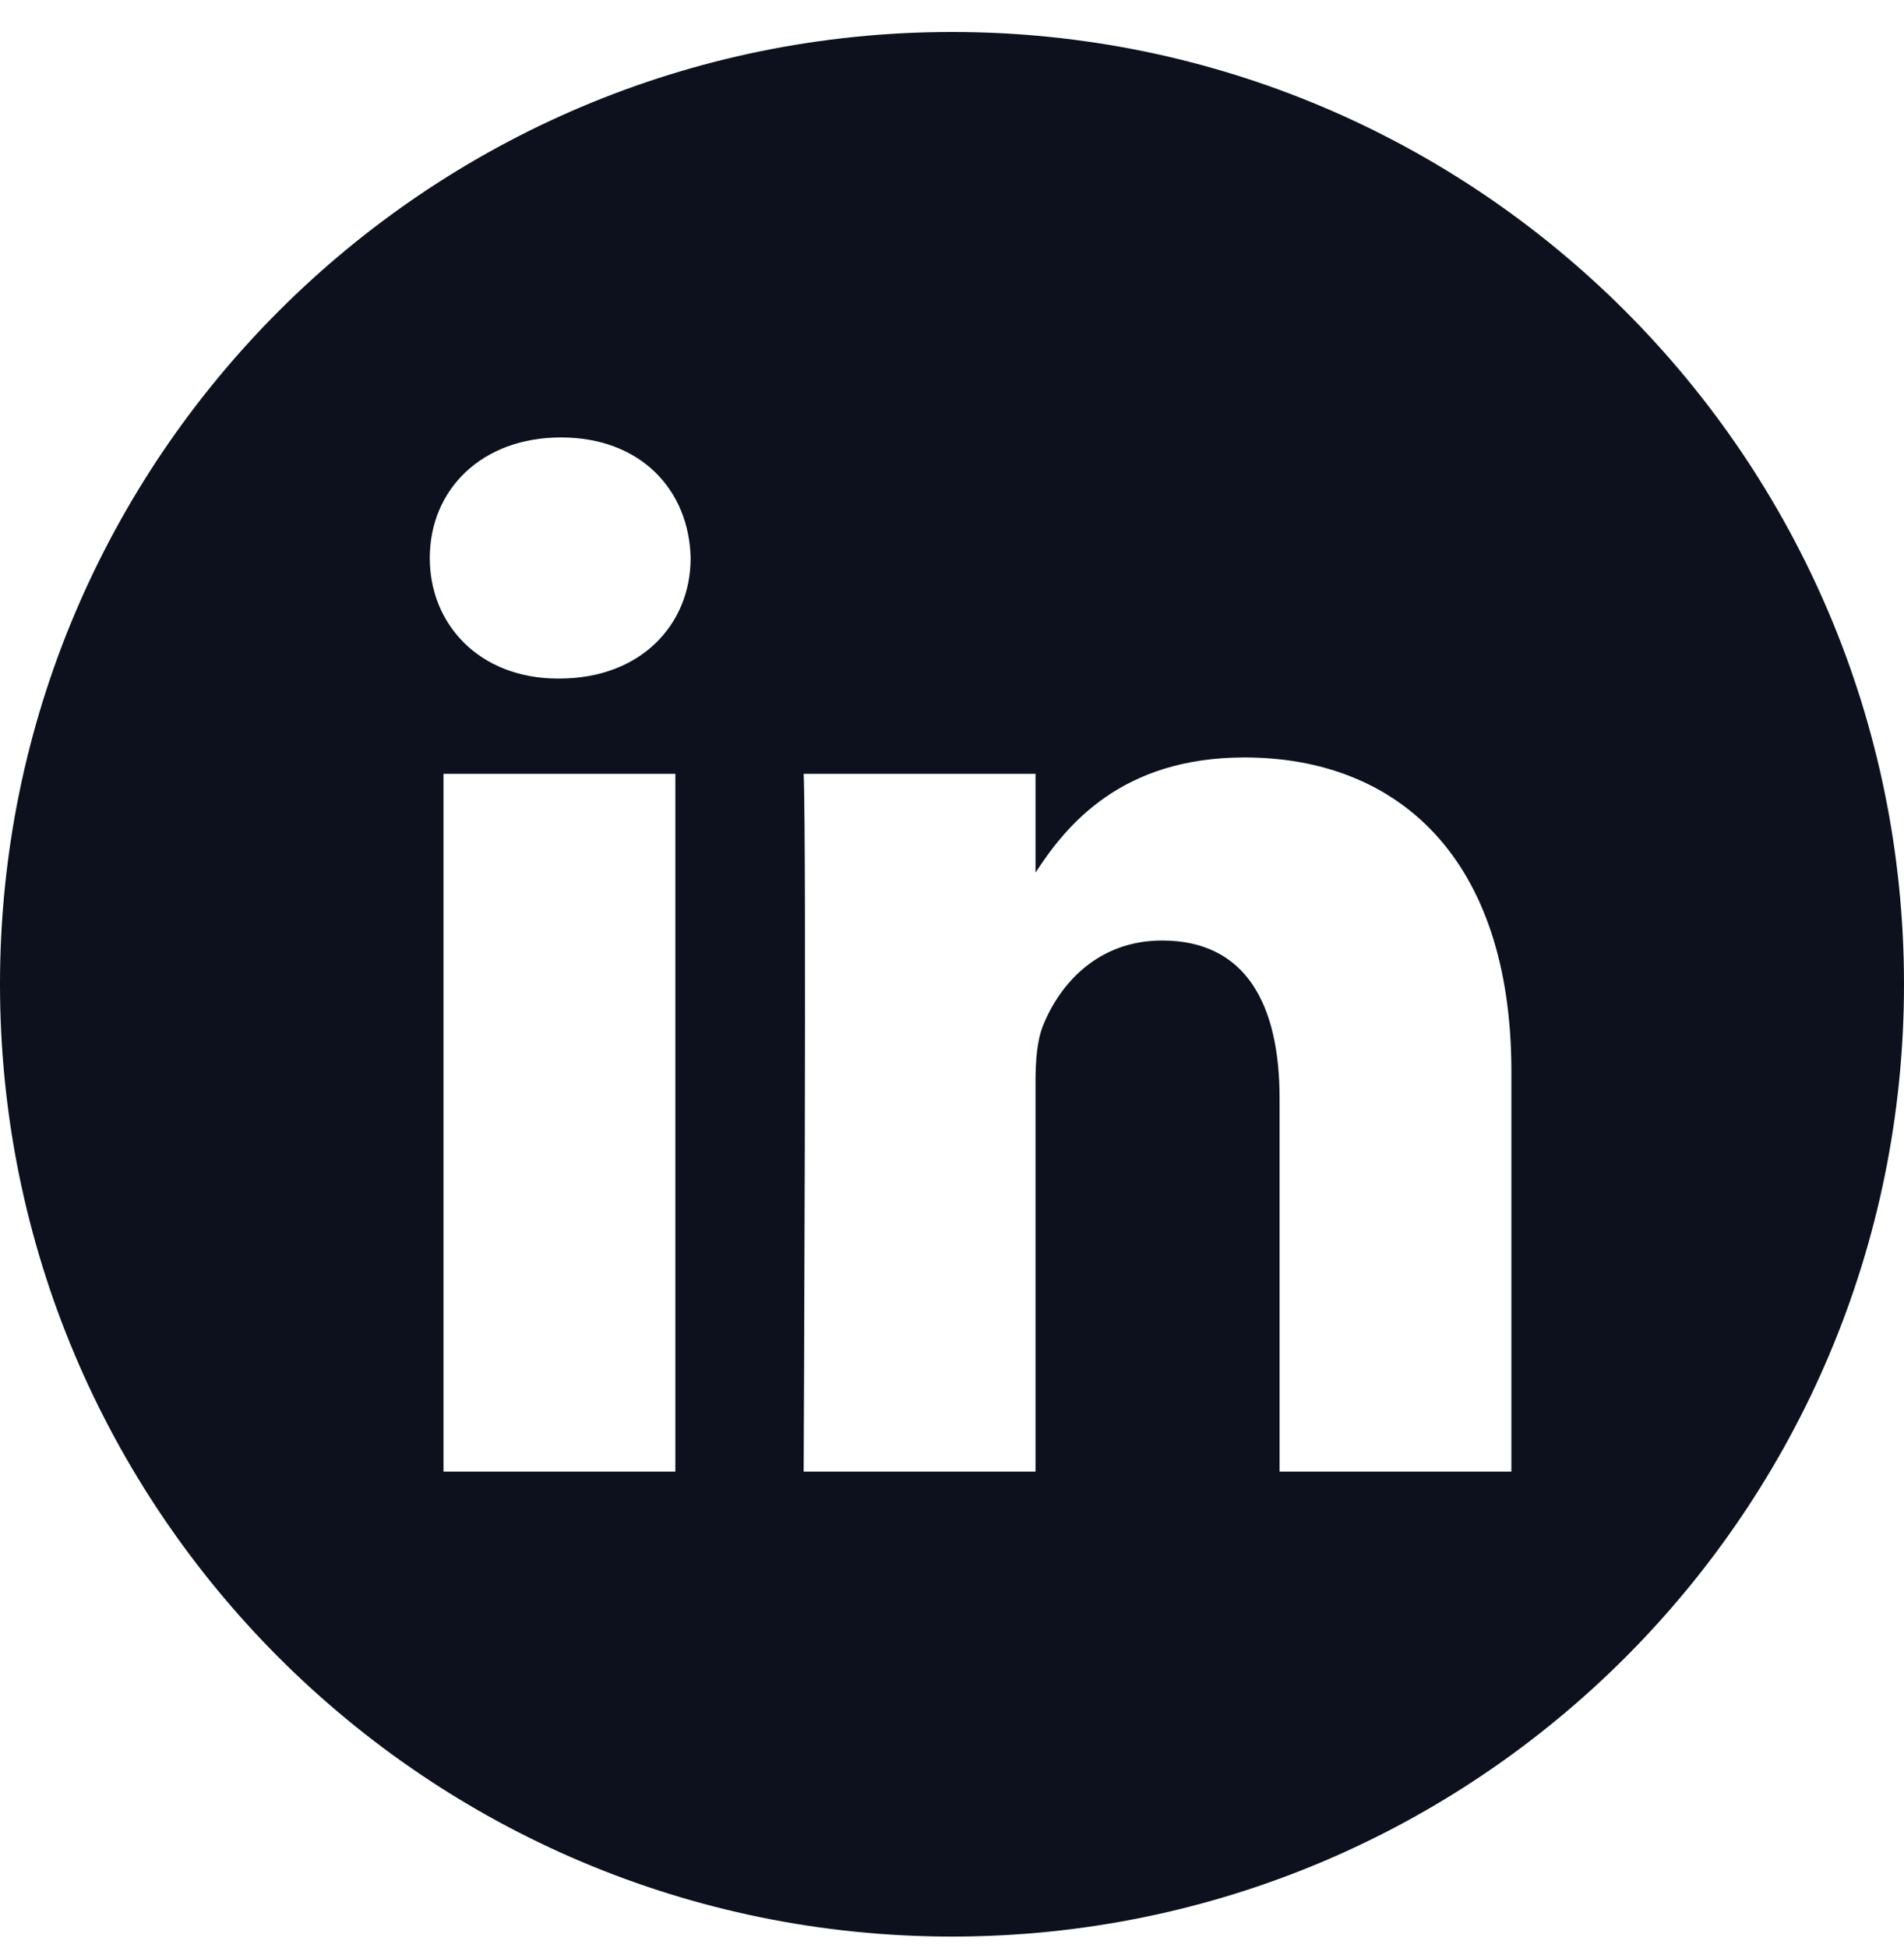 <svg width="44" height="45" viewBox="0 0 44 45" fill="none" xmlns="http://www.w3.org/2000/svg">
<path d="M22 0.739C9.852 0.739 0 10.591 0 22.739C0 34.888 9.852 44.739 22 44.739C34.148 44.739 44 34.888 44 22.739C44 10.591 34.148 0.739 22 0.739ZM15.607 33.997H10.249V17.877H15.607L15.607 33.997ZM12.928 15.676H12.893C11.095 15.676 9.932 14.439 9.932 12.892C9.932 11.31 11.131 10.106 12.964 10.106C14.797 10.106 15.925 11.31 15.96 12.892C15.96 14.439 14.797 15.676 12.928 15.676V15.676ZM34.927 33.997H29.57V25.373C29.57 23.206 28.794 21.728 26.855 21.728C25.375 21.728 24.494 22.725 24.106 23.688C23.965 24.032 23.93 24.513 23.93 24.995V33.997H18.572C18.572 33.997 18.642 19.39 18.572 17.877H23.93V20.16C24.642 19.061 25.916 17.499 28.759 17.499C32.284 17.499 34.927 19.803 34.927 24.754V33.997Z" fill="#0C111D"/>
</svg>
